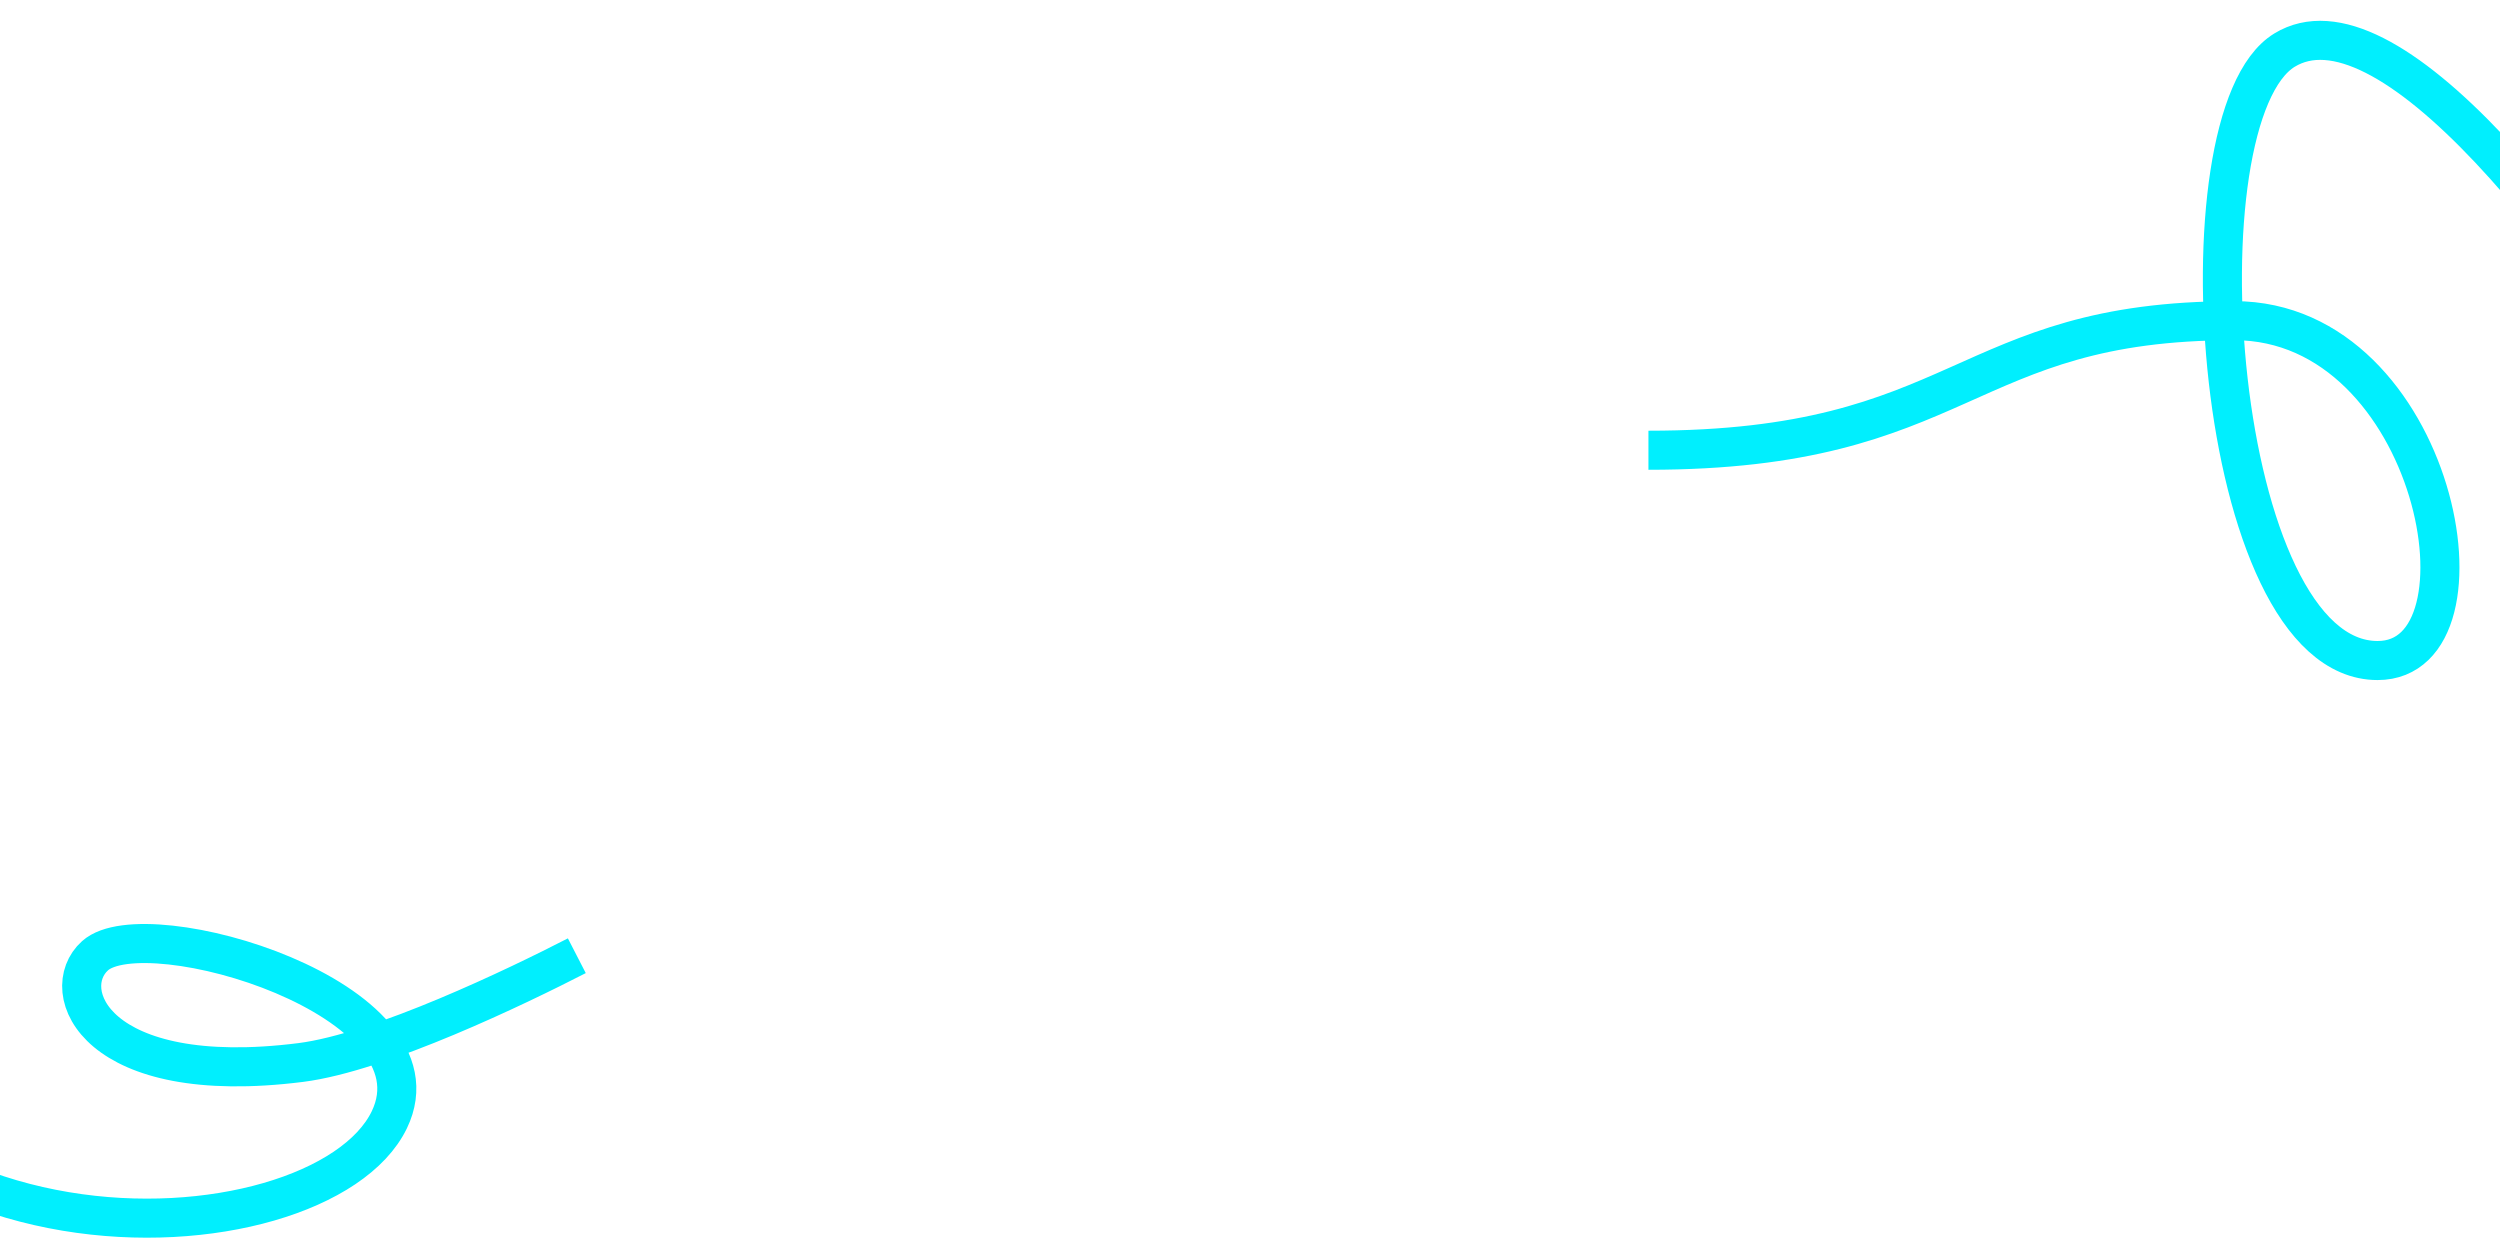 <svg width="1920" height="966" viewBox="0 0 1920 966" fill="none" xmlns="http://www.w3.org/2000/svg" class="line-shape__base">
<g filter="url(#filter0_d)">
<path d="M2112.5 396.286C1978.5 162.786 1830.53 -11.942 1754.5 34.5C1670.5 85.807 1699.36 503.286 1826 503.286C1920 503.286 1871.5 242.285 1716 242.285C1505.98 242.285 1509 341.786 1266 341.786" stroke="#00EFFE" stroke-width="30"/>
</g>
<g filter="url(#filter1_d)">
<path d="M443 730C397.667 753.333 292.066 804.27 231 812C73 832 43.23 756.717 73 730C112 695 343.971 762.696 299 856C245.5 967 -143 990 -203 684" stroke="#00EFFE" stroke-width="30"/>
</g>
<defs>
<filter id="filter0_d" x="1251" y="0.978" width="889.51" height="536.308" filterUnits="userSpaceOnUse" color-interpolation-filters="sRGB">
<feFlood flood-opacity="0" result="BackgroundImageFix"/>
<feColorMatrix in="SourceAlpha" type="matrix" values="0 0 0 0 0 0 0 0 0 0 0 0 0 0 0 0 0 0 127 0"/>
<feOffset dy="4"/>
<feGaussianBlur stdDeviation="7.5"/>
<feColorMatrix type="matrix" values="0 0 0 0 0.037 0 0 0 0 0.538 0 0 0 0 1 0 0 0 0.9 0"/>
<feBlend mode="normal" in2="BackgroundImageFix" result="effect1_dropShadow"/>
<feBlend mode="normal" in="SourceGraphic" in2="effect1_dropShadow" result="shape"/>
</filter>
<filter id="filter1_d" x="-232.72" y="670.114" width="697.584" height="295.439" filterUnits="userSpaceOnUse" color-interpolation-filters="sRGB">
<feFlood flood-opacity="0" result="BackgroundImageFix"/>
<feColorMatrix in="SourceAlpha" type="matrix" values="0 0 0 0 0 0 0 0 0 0 0 0 0 0 0 0 0 0 127 0"/>
<feOffset dy="4"/>
<feGaussianBlur stdDeviation="7.5"/>
<feColorMatrix type="matrix" values="0 0 0 0 0 0 0 0 0 0.52 0 0 0 0 1 0 0 0 1 0"/>
<feBlend mode="normal" in2="BackgroundImageFix" result="effect1_dropShadow"/>
<feBlend mode="normal" in="SourceGraphic" in2="effect1_dropShadow" result="shape"/>
</filter>
</defs>
</svg>
